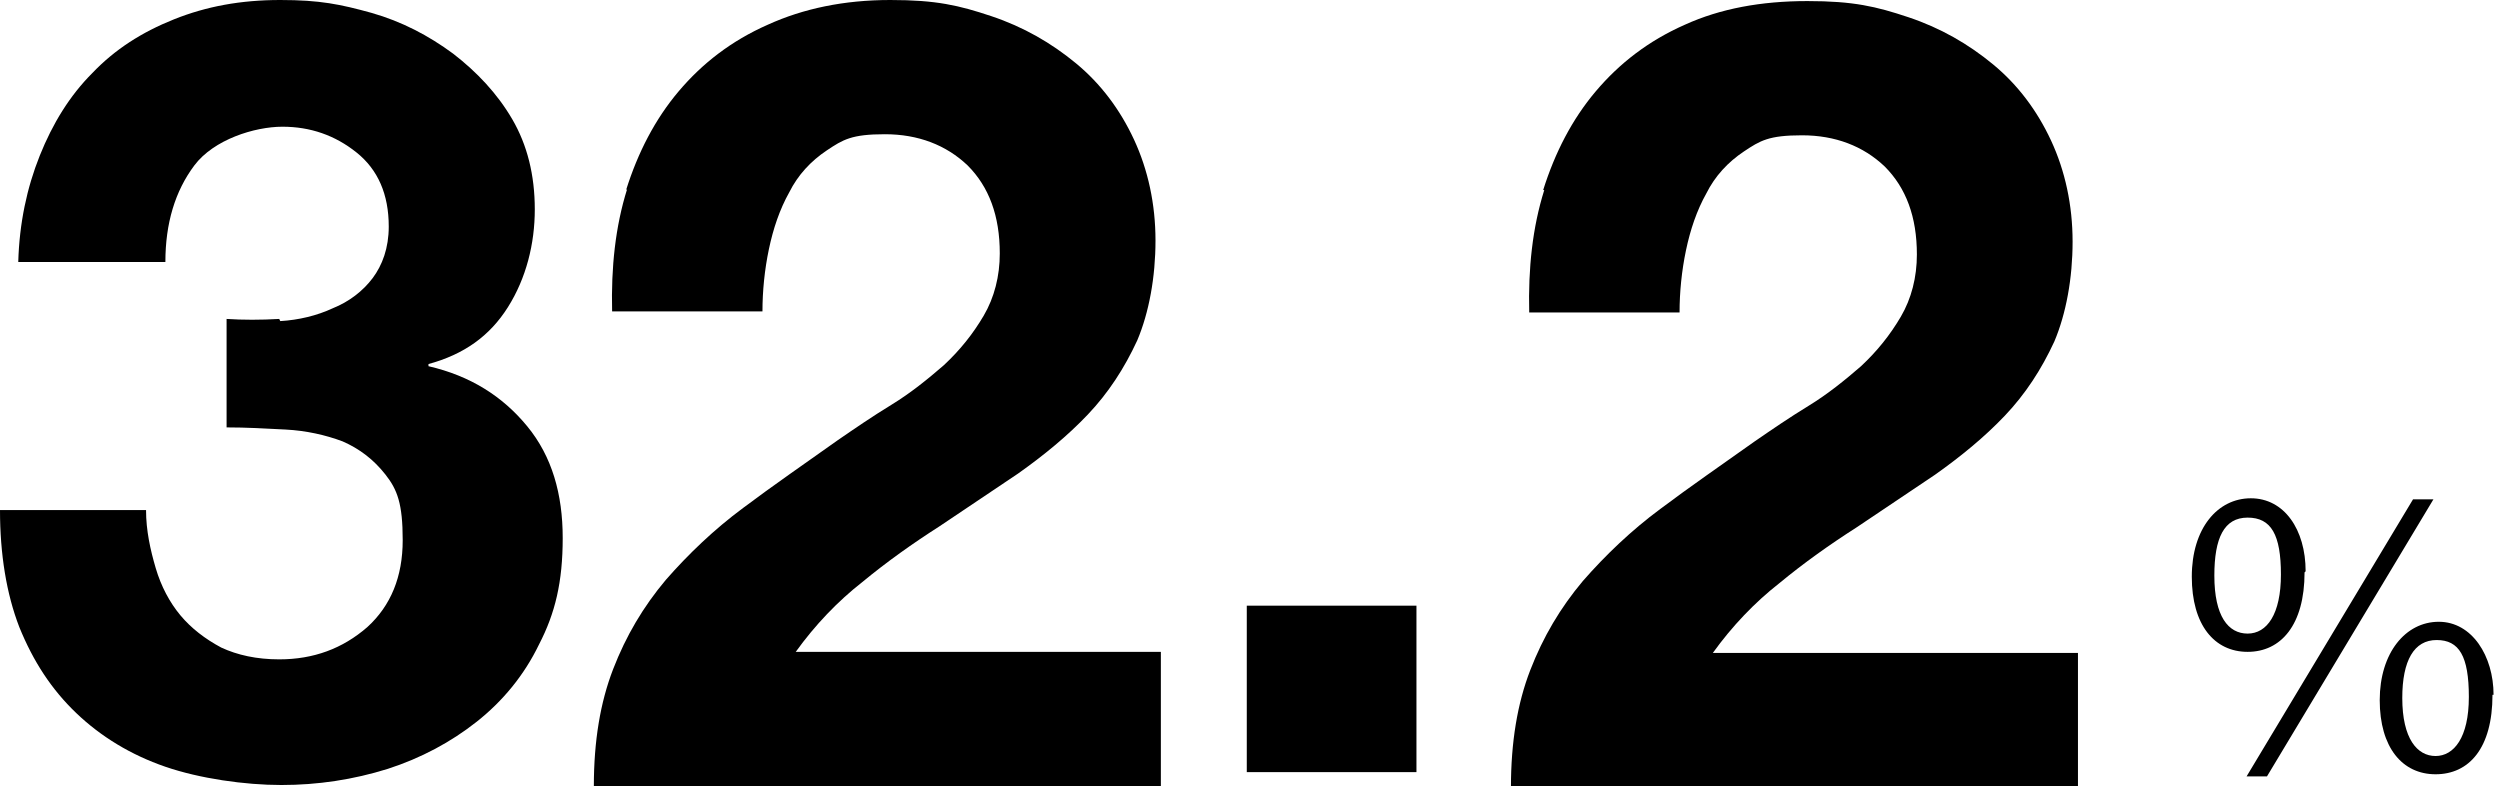 <?xml version="1.0" encoding="UTF-8"?>
<svg id="_レイヤー_1" data-name=" レイヤー 1" xmlns="http://www.w3.org/2000/svg" width="232.8" height="73.2" version="1.1" viewBox="0 0 232.8 73.2">
  <defs>
    <style>
      .cls-1 {
        fill: #000;
      }

      .cls-1, .cls-2 {
        stroke-width: 0px;
      }

      .cls-2 {
        fill: none;
      }
    </style>
  </defs>
  <g>
    <path class="cls-1" d="M26.1,29.9c1.7-.1,3.4-.5,4.9-1.2,1.5-.6,2.8-1.6,3.7-2.8s1.5-2.8,1.5-4.8c0-3-1-5.3-3-6.9-2-1.6-4.3-2.4-6.9-2.4s-6.4,1.2-8.2,3.6c-1.8,2.4-2.7,5.4-2.7,9H1.7c.1-3.6.8-6.9,2-9.9,1.2-3,2.8-5.6,4.9-7.7,2.1-2.2,4.6-3.8,7.6-5C19.2.6,22.4,0,26.1,0s5.6.4,8.5,1.2c2.8.8,5.3,2.1,7.6,3.8,2.2,1.7,4.1,3.7,5.5,6.1s2.1,5.2,2.1,8.4-.8,6.4-2.5,9.1-4.1,4.4-7.4,5.3v.2c3.9.9,6.9,2.8,9.2,5.6s3.3,6.3,3.3,10.4-.7,7-2.2,9.9c-1.4,2.9-3.4,5.3-5.8,7.2-2.4,1.9-5.2,3.4-8.3,4.4-3.2,1-6.5,1.5-9.9,1.5s-7.6-.6-10.8-1.7-6-2.8-8.3-5-4-4.8-5.3-8c-1.2-3.1-1.8-6.8-1.8-10.9h13.6c0,1.9.4,3.7.9,5.4.5,1.7,1.3,3.2,2.3,4.4,1,1.2,2.3,2.2,3.8,3,1.5.7,3.3,1.1,5.4,1.1,3.2,0,5.9-1,8.2-3,2.2-2,3.3-4.7,3.3-8.1s-.5-4.7-1.6-6.1-2.4-2.4-4-3.1c-1.6-.6-3.4-1-5.3-1.1s-3.7-.2-5.5-.2v-10.1c1.5.1,3.2.1,4.9,0,0,0,0,0,0,0Z"/>
    <path class="cls-1" d="M58.3,17.7c1.1-3.5,2.7-6.6,4.9-9.2,2.2-2.6,4.9-4.7,8.3-6.2C74.8.8,78.6,0,82.9,0s6.4.5,9.4,1.5,5.6,2.5,7.9,4.4c2.3,1.9,4.1,4.3,5.4,7.1,1.3,2.8,2,6,2,9.4s-.6,6.7-1.7,9.3c-1.2,2.6-2.7,4.9-4.6,6.9-1.9,2-4.1,3.8-6.5,5.5-2.4,1.6-4.9,3.3-7.3,4.9-2.5,1.6-4.9,3.3-7.2,5.2-2.3,1.8-4.4,4-6.2,6.5h34v12.5h-52.8c0-4.2.6-7.8,1.8-10.9,1.2-3.1,2.8-5.8,4.9-8.3,2.1-2.4,4.5-4.7,7.2-6.7,2.8-2.1,5.7-4.1,8.8-6.3,1.6-1.1,3.2-2.2,5-3.3,1.8-1.1,3.4-2.4,4.9-3.7,1.5-1.4,2.7-2.9,3.7-4.6,1-1.7,1.5-3.7,1.5-5.8,0-3.5-1-6.2-3-8.2-2-1.9-4.6-2.9-7.7-2.9s-3.9.5-5.4,1.5c-1.5,1-2.7,2.3-3.5,3.9-.9,1.6-1.5,3.4-1.9,5.3-.4,1.9-.6,3.9-.6,5.8h-14c-.1-4.1.3-7.9,1.4-11.4Z"/>
    <path class="cls-1" d="M131.9,56.4v15.5h-15.8v-15.5h15.8Z"/>
    <path class="cls-1" d="M143.7,17.7c1.1-3.5,2.7-6.6,4.9-9.2,2.2-2.6,4.9-4.7,8.3-6.2,3.3-1.5,7.1-2.2,11.4-2.2s6.4.5,9.4,1.5,5.6,2.5,7.9,4.4c2.3,1.9,4.1,4.3,5.4,7.1,1.3,2.8,2,6,2,9.4s-.6,6.7-1.7,9.3c-1.2,2.6-2.7,4.9-4.6,6.9-1.9,2-4.1,3.8-6.5,5.5-2.4,1.6-4.9,3.3-7.3,4.9-2.5,1.6-4.9,3.3-7.2,5.2-2.3,1.8-4.4,4-6.2,6.5h34v12.5h-52.8c0-4.2.6-7.8,1.8-10.9,1.2-3.1,2.8-5.8,4.9-8.3,2.1-2.4,4.5-4.7,7.2-6.7,2.8-2.1,5.7-4.1,8.8-6.3,1.6-1.1,3.2-2.2,5-3.3,1.8-1.1,3.4-2.4,4.9-3.7,1.5-1.4,2.7-2.9,3.7-4.6,1-1.7,1.5-3.7,1.5-5.8,0-3.5-1-6.2-3-8.2-2-1.9-4.6-2.9-7.7-2.9s-3.9.5-5.4,1.5c-1.5,1-2.7,2.3-3.5,3.9-.9,1.6-1.5,3.4-1.9,5.3-.4,1.9-.6,3.9-.6,5.8h-14c-.1-4.1.3-7.9,1.4-11.4Z"/>
  </g>
  <rect class="cls-2" y="0" width="229.4" height="73.1"/>
  <path class="cls-1" d="M214.6,53.3c0,4.9-2.2,7.4-5.3,7.4s-5.2-2.5-5.2-7,2.4-7.3,5.5-7.3,5.1,2.9,5.1,6.8h0ZM206.2,53.6c0,3.8,1.3,5.4,3.1,5.4s3.1-1.8,3.1-5.5-.9-5.3-3.1-5.3-3.1,1.9-3.1,5.4h0ZM209.2,72.3l15.5-25.8h1.9l-15.5,25.8h-1.9ZM232.1,64.7c0,5-2.2,7.4-5.3,7.4s-5.2-2.5-5.2-6.9,2.4-7.3,5.5-7.3,5.1,3.2,5.1,6.8h0ZM223.7,65c0,3.8,1.4,5.4,3.1,5.4s3.1-1.7,3.1-5.5-.9-5.3-3-5.3-3.2,1.9-3.2,5.4h0Z"/>
</svg>